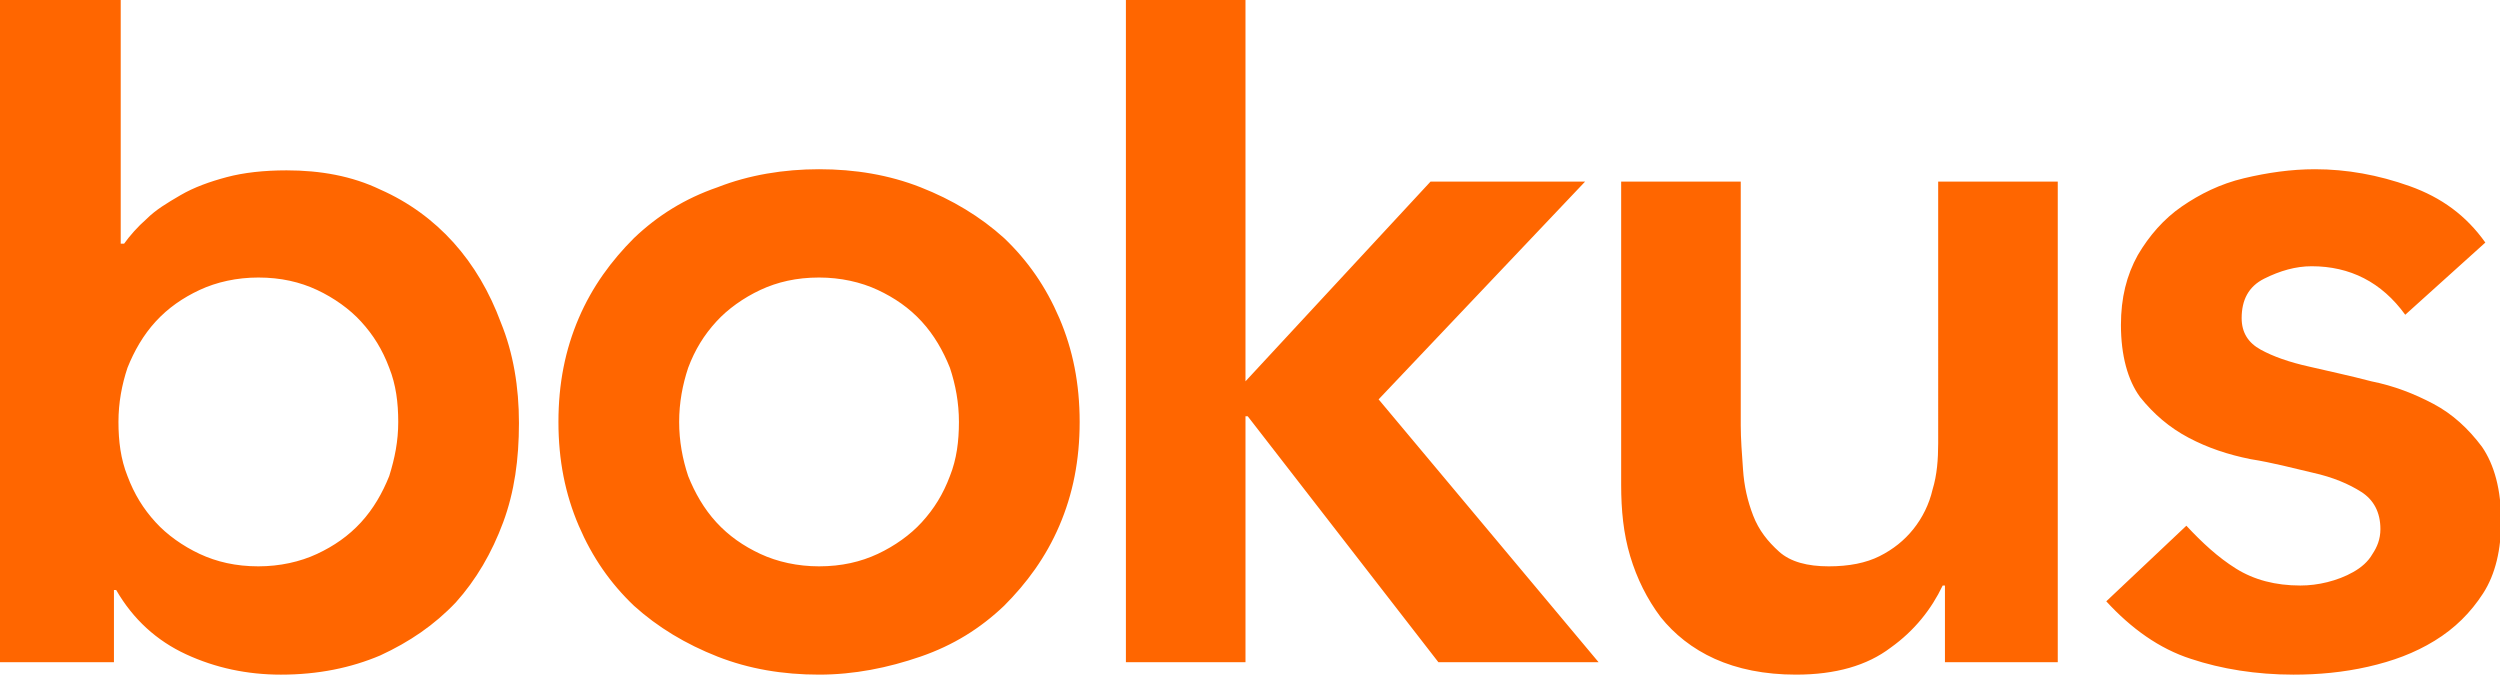 <svg xmlns="http://www.w3.org/2000/svg" id="bokus_x5F_logo_x5F_web" viewBox="0 0 221.6 59.8"><style>.st0{fill:#FF6600;}</style><path d="M44.4 28.6c-1-2.7-2.4-5.1-4.2-7.1-1.8-2-4-3.6-6.5-4.7-2.5-1.2-5.3-1.7-8.3-1.7-2 0-3.8.2-5.3.6-1.5.4-2.9.9-4.1 1.6-1.2.7-2.2 1.3-3 2.1-.8.7-1.5 1.5-2 2.2h-.3V0H0v58.7h10.1v-6.4h.2c1.5 2.6 3.6 4.5 6.2 5.7 2.6 1.2 5.4 1.8 8.4 1.8 3.3 0 6.2-.6 8.8-1.7 2.6-1.2 4.8-2.7 6.7-4.7 1.8-2 3.2-4.4 4.2-7.1s1.4-5.6 1.4-8.8c0-3.2-.5-6.2-1.6-8.9zm-9.9 13.6c-.6 1.5-1.4 2.9-2.5 4.1-1.1 1.2-2.4 2.1-3.9 2.8-1.5.7-3.3 1.1-5.2 1.1-2 0-3.7-.4-5.2-1.1-1.5-.7-2.9-1.7-3.9-2.8-1.1-1.2-1.9-2.5-2.5-4.1-.6-1.5-.8-3.1-.8-4.8 0-1.7.3-3.3.8-4.8.6-1.5 1.4-2.9 2.5-4.1 1.1-1.2 2.4-2.1 3.9-2.8 1.5-.7 3.3-1.1 5.2-1.1 2 0 3.7.4 5.2 1.1 1.5.7 2.9 1.7 3.9 2.8 1.1 1.2 1.9 2.5 2.5 4.1.6 1.5.8 3.1.8 4.8 0 1.7-.3 3.2-.8 4.8zm15-4.8c0-3.4.6-6.4 1.8-9.2 1.2-2.8 2.9-5.1 4.9-7.1 2.1-2 4.5-3.5 7.4-4.5 2.8-1.1 5.9-1.6 9-1.6 3.2 0 6.2.5 9 1.6s5.3 2.6 7.4 4.5c2.1 2 3.7 4.3 4.9 7.1s1.8 5.8 1.8 9.2c0 3.4-.6 6.4-1.8 9.2-1.2 2.8-2.9 5.1-4.9 7.1-2.1 2-4.5 3.5-7.4 4.5s-5.9 1.6-9 1.6c-3.2 0-6.2-.5-9-1.6s-5.3-2.6-7.4-4.5c-2.1-2-3.7-4.3-4.9-7.1-1.2-2.8-1.8-5.8-1.8-9.2zm10.7 0c0 1.7.3 3.3.8 4.8.6 1.5 1.4 2.9 2.5 4.1 1.1 1.2 2.4 2.1 3.9 2.8 1.5.7 3.3 1.1 5.2 1.1 2 0 3.7-.4 5.2-1.1 1.5-.7 2.9-1.7 3.9-2.8 1.1-1.2 1.9-2.5 2.5-4.1.6-1.5.8-3.1.8-4.8 0-1.7-.3-3.3-.8-4.8-.6-1.5-1.4-2.9-2.5-4.1-1.1-1.2-2.4-2.1-3.9-2.8-1.5-.7-3.3-1.1-5.2-1.1-2 0-3.7.4-5.2 1.1-1.5.7-2.9 1.7-3.9 2.8-1.1 1.2-1.9 2.5-2.5 4.1-.5 1.5-.8 3.1-.8 4.8zm62-2l18.3-19.3h-13.7l-16.4 17.7V0H99.8v58.7h10.6V36.9h.2l16.9 21.8h14.2zm60.3 23.3h-10.1v-6.8h-.2c-1 2.1-2.5 4-4.6 5.5-2.1 1.6-4.9 2.4-8.4 2.4-2.8 0-5.2-.5-7.2-1.4-2-.9-3.6-2.2-4.8-3.7-1.2-1.6-2.1-3.4-2.7-5.4s-.8-4.1-.8-6.3V16.1h10.6v21.6c0 1.2.1 2.5.2 3.9.1 1.5.4 2.8.9 4.1.5 1.3 1.3 2.3 2.3 3.2 1 .9 2.5 1.3 4.4 1.3 1.8 0 3.3-.3 4.5-.9 1.2-.6 2.2-1.4 3-2.4.8-1 1.4-2.2 1.7-3.5.4-1.3.5-2.7.5-4.1V16.1h10.6v42.6zm30.7-30.8c-2.1-2.9-4.9-4.3-8.3-4.3-1.4 0-2.8.4-4.2 1.1-1.4.7-2 1.9-2 3.5 0 1.3.6 2.2 1.7 2.8 1.1.6 2.5 1.1 4.3 1.5 1.7.4 3.6.8 5.5 1.3 2 .4 3.8 1.1 5.5 2 1.7.9 3.1 2.2 4.3 3.8 1.1 1.6 1.7 3.8 1.7 6.6 0 2.5-.5 4.7-1.6 6.4-1.1 1.7-2.5 3.1-4.3 4.2s-3.7 1.8-5.9 2.3c-2.2.5-4.4.7-6.6.7-3.3 0-6.4-.5-9.1-1.4-2.8-.9-5.3-2.7-7.5-5.1l7.1-6.7c1.4 1.5 2.8 2.8 4.4 3.8 1.6 1 3.5 1.5 5.7 1.5.8 0 1.6-.1 2.4-.3.8-.2 1.6-.5 2.3-.9.7-.4 1.3-.9 1.7-1.6.4-.6.7-1.3.7-2.2 0-1.5-.6-2.6-1.7-3.3-1.1-.7-2.5-1.3-4.3-1.7-1.7-.4-3.6-.9-5.5-1.2-2-.4-3.8-1-5.5-1.9-1.7-.9-3.1-2.1-4.3-3.6-1.1-1.5-1.7-3.7-1.7-6.4 0-2.4.5-4.4 1.5-6.2 1-1.7 2.3-3.2 3.9-4.3 1.6-1.1 3.4-2 5.5-2.5s4.2-.8 6.3-.8c2.8 0 5.6.5 8.4 1.5 2.8 1 5 2.6 6.7 5l-7.1 6.4z" class="st0"/></svg>